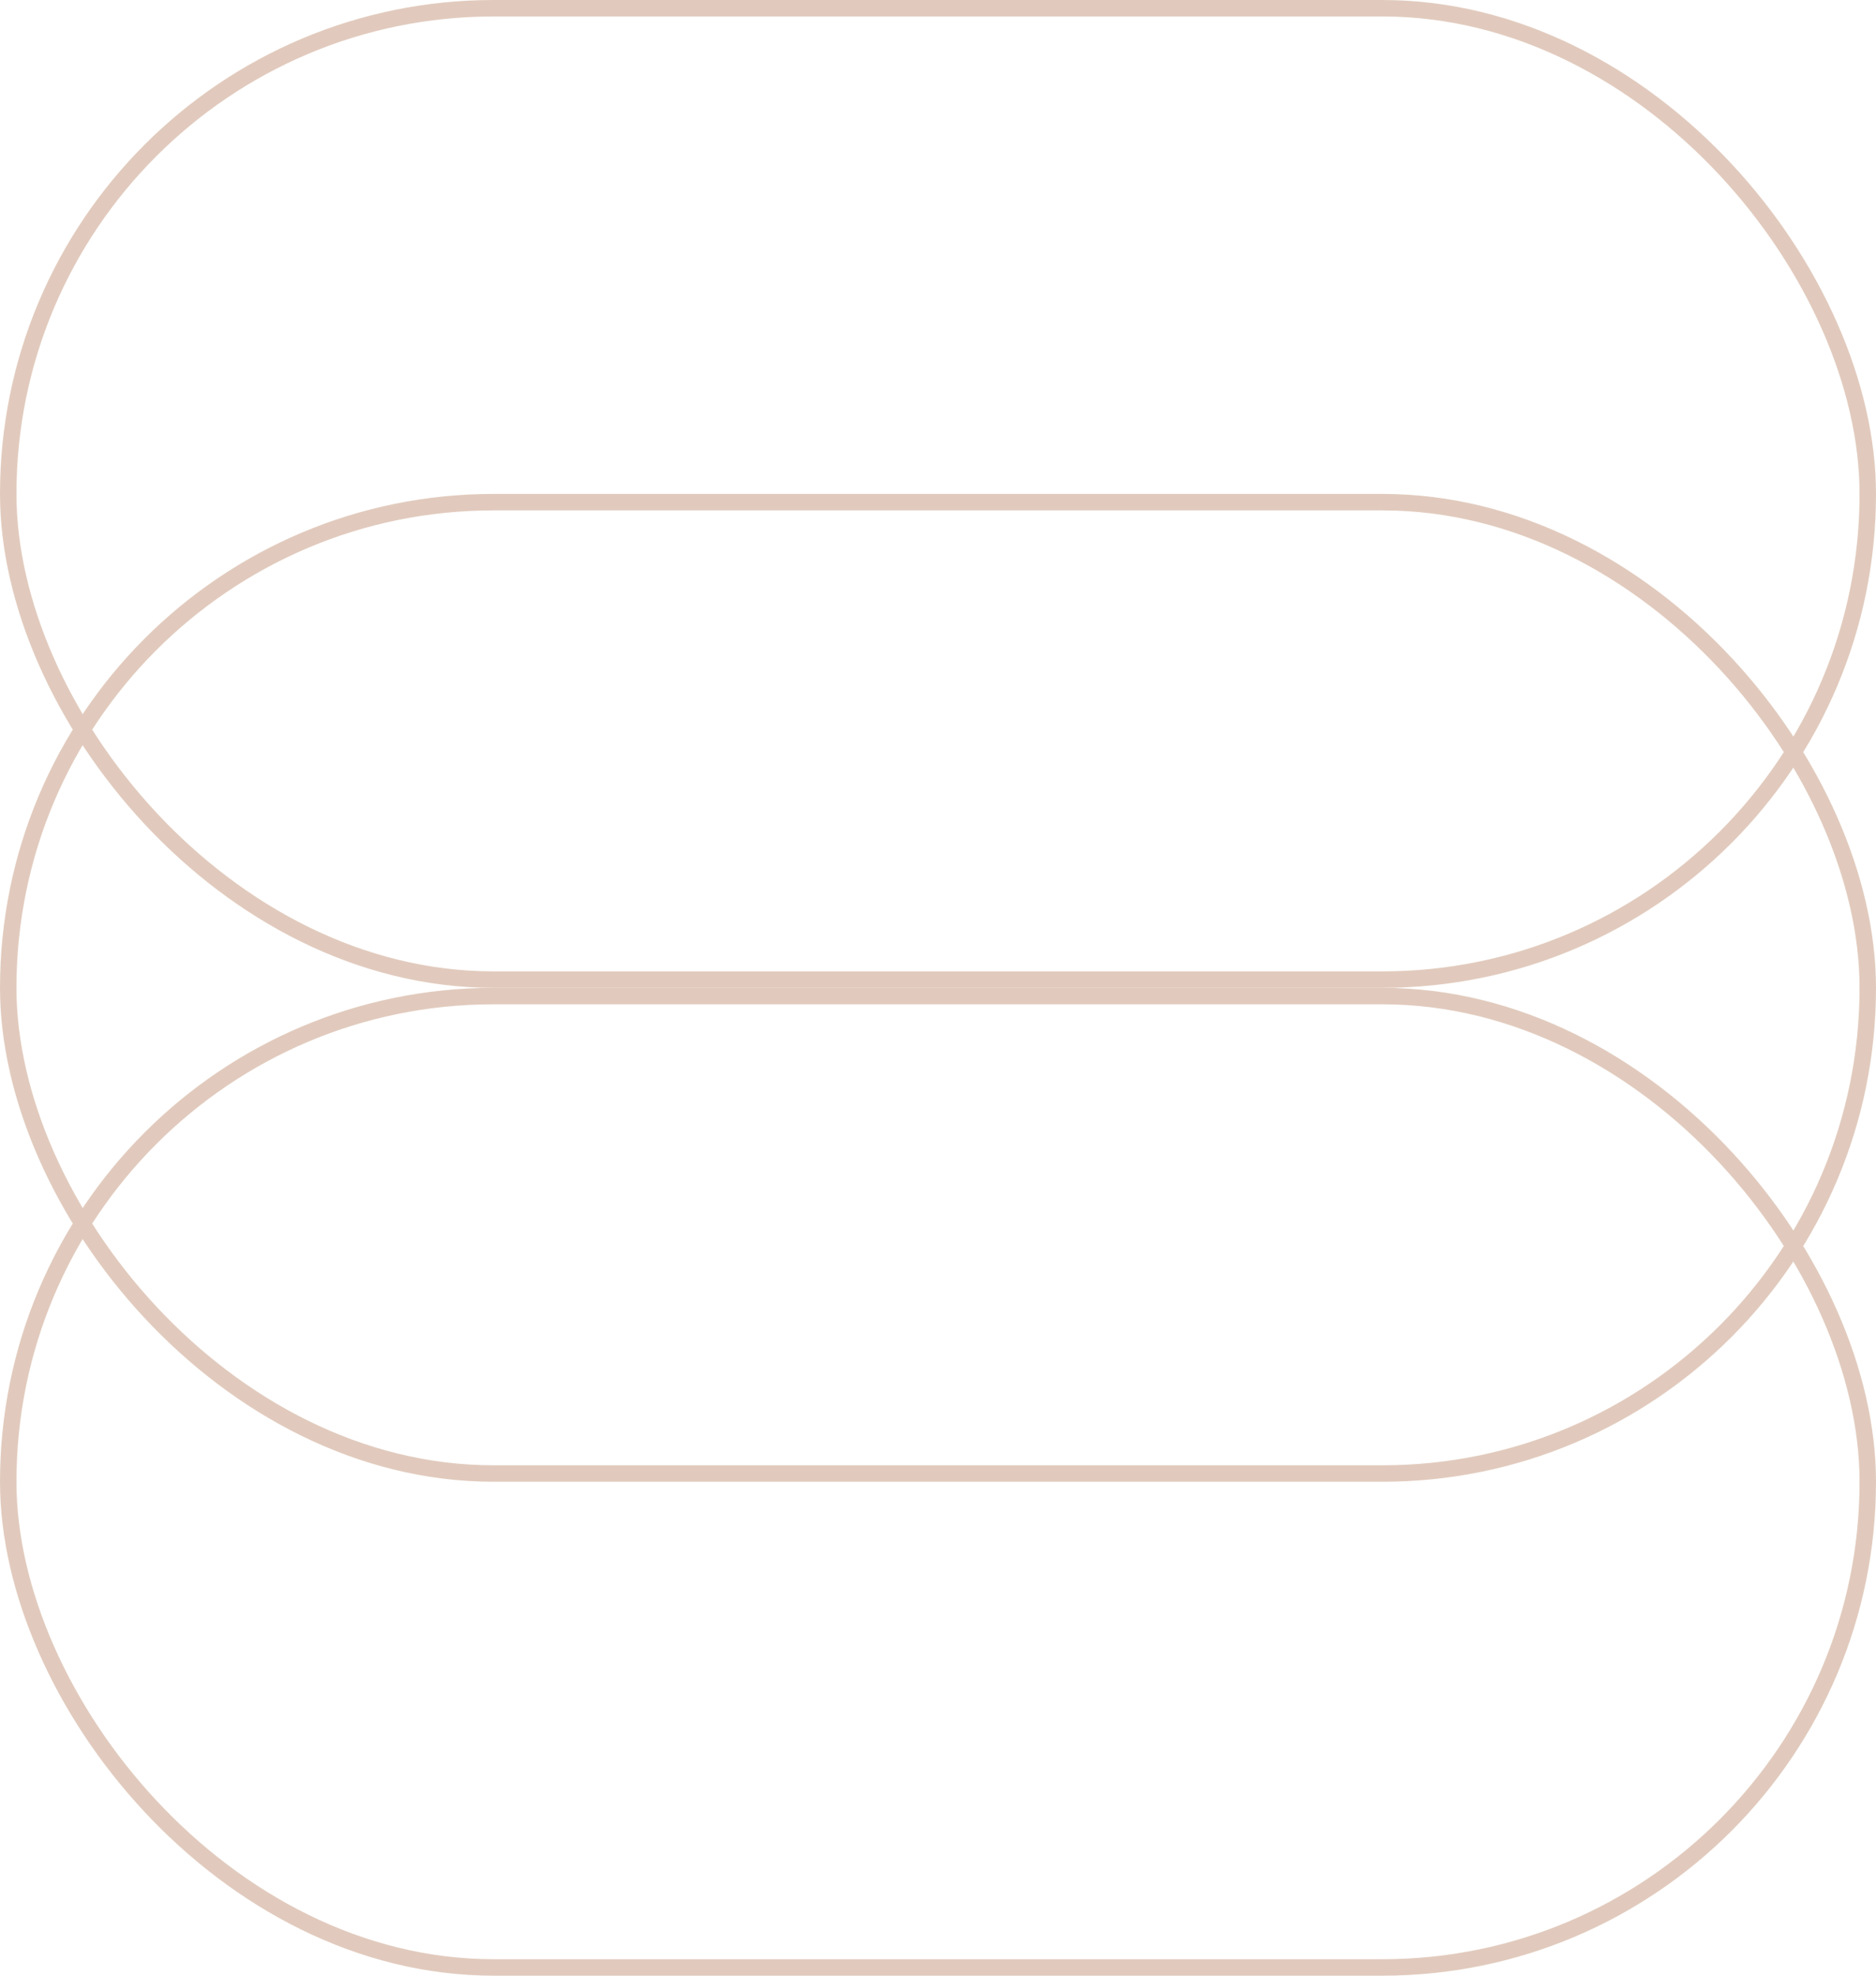 <?xml version="1.0" encoding="UTF-8"?> <svg xmlns="http://www.w3.org/2000/svg" width="114" height="120" viewBox="0 0 114 120" fill="none"> <rect x="0.5" y="60.5" width="113" height="59" rx="29.5" stroke="#E1CABD"></rect> <rect x="0.5" y="30.5" width="113" height="59" rx="29.5" stroke="#E1CABD"></rect> <rect x="0.5" y="0.5" width="113" height="59" rx="29.5" stroke="#E1CABD"></rect> </svg> 